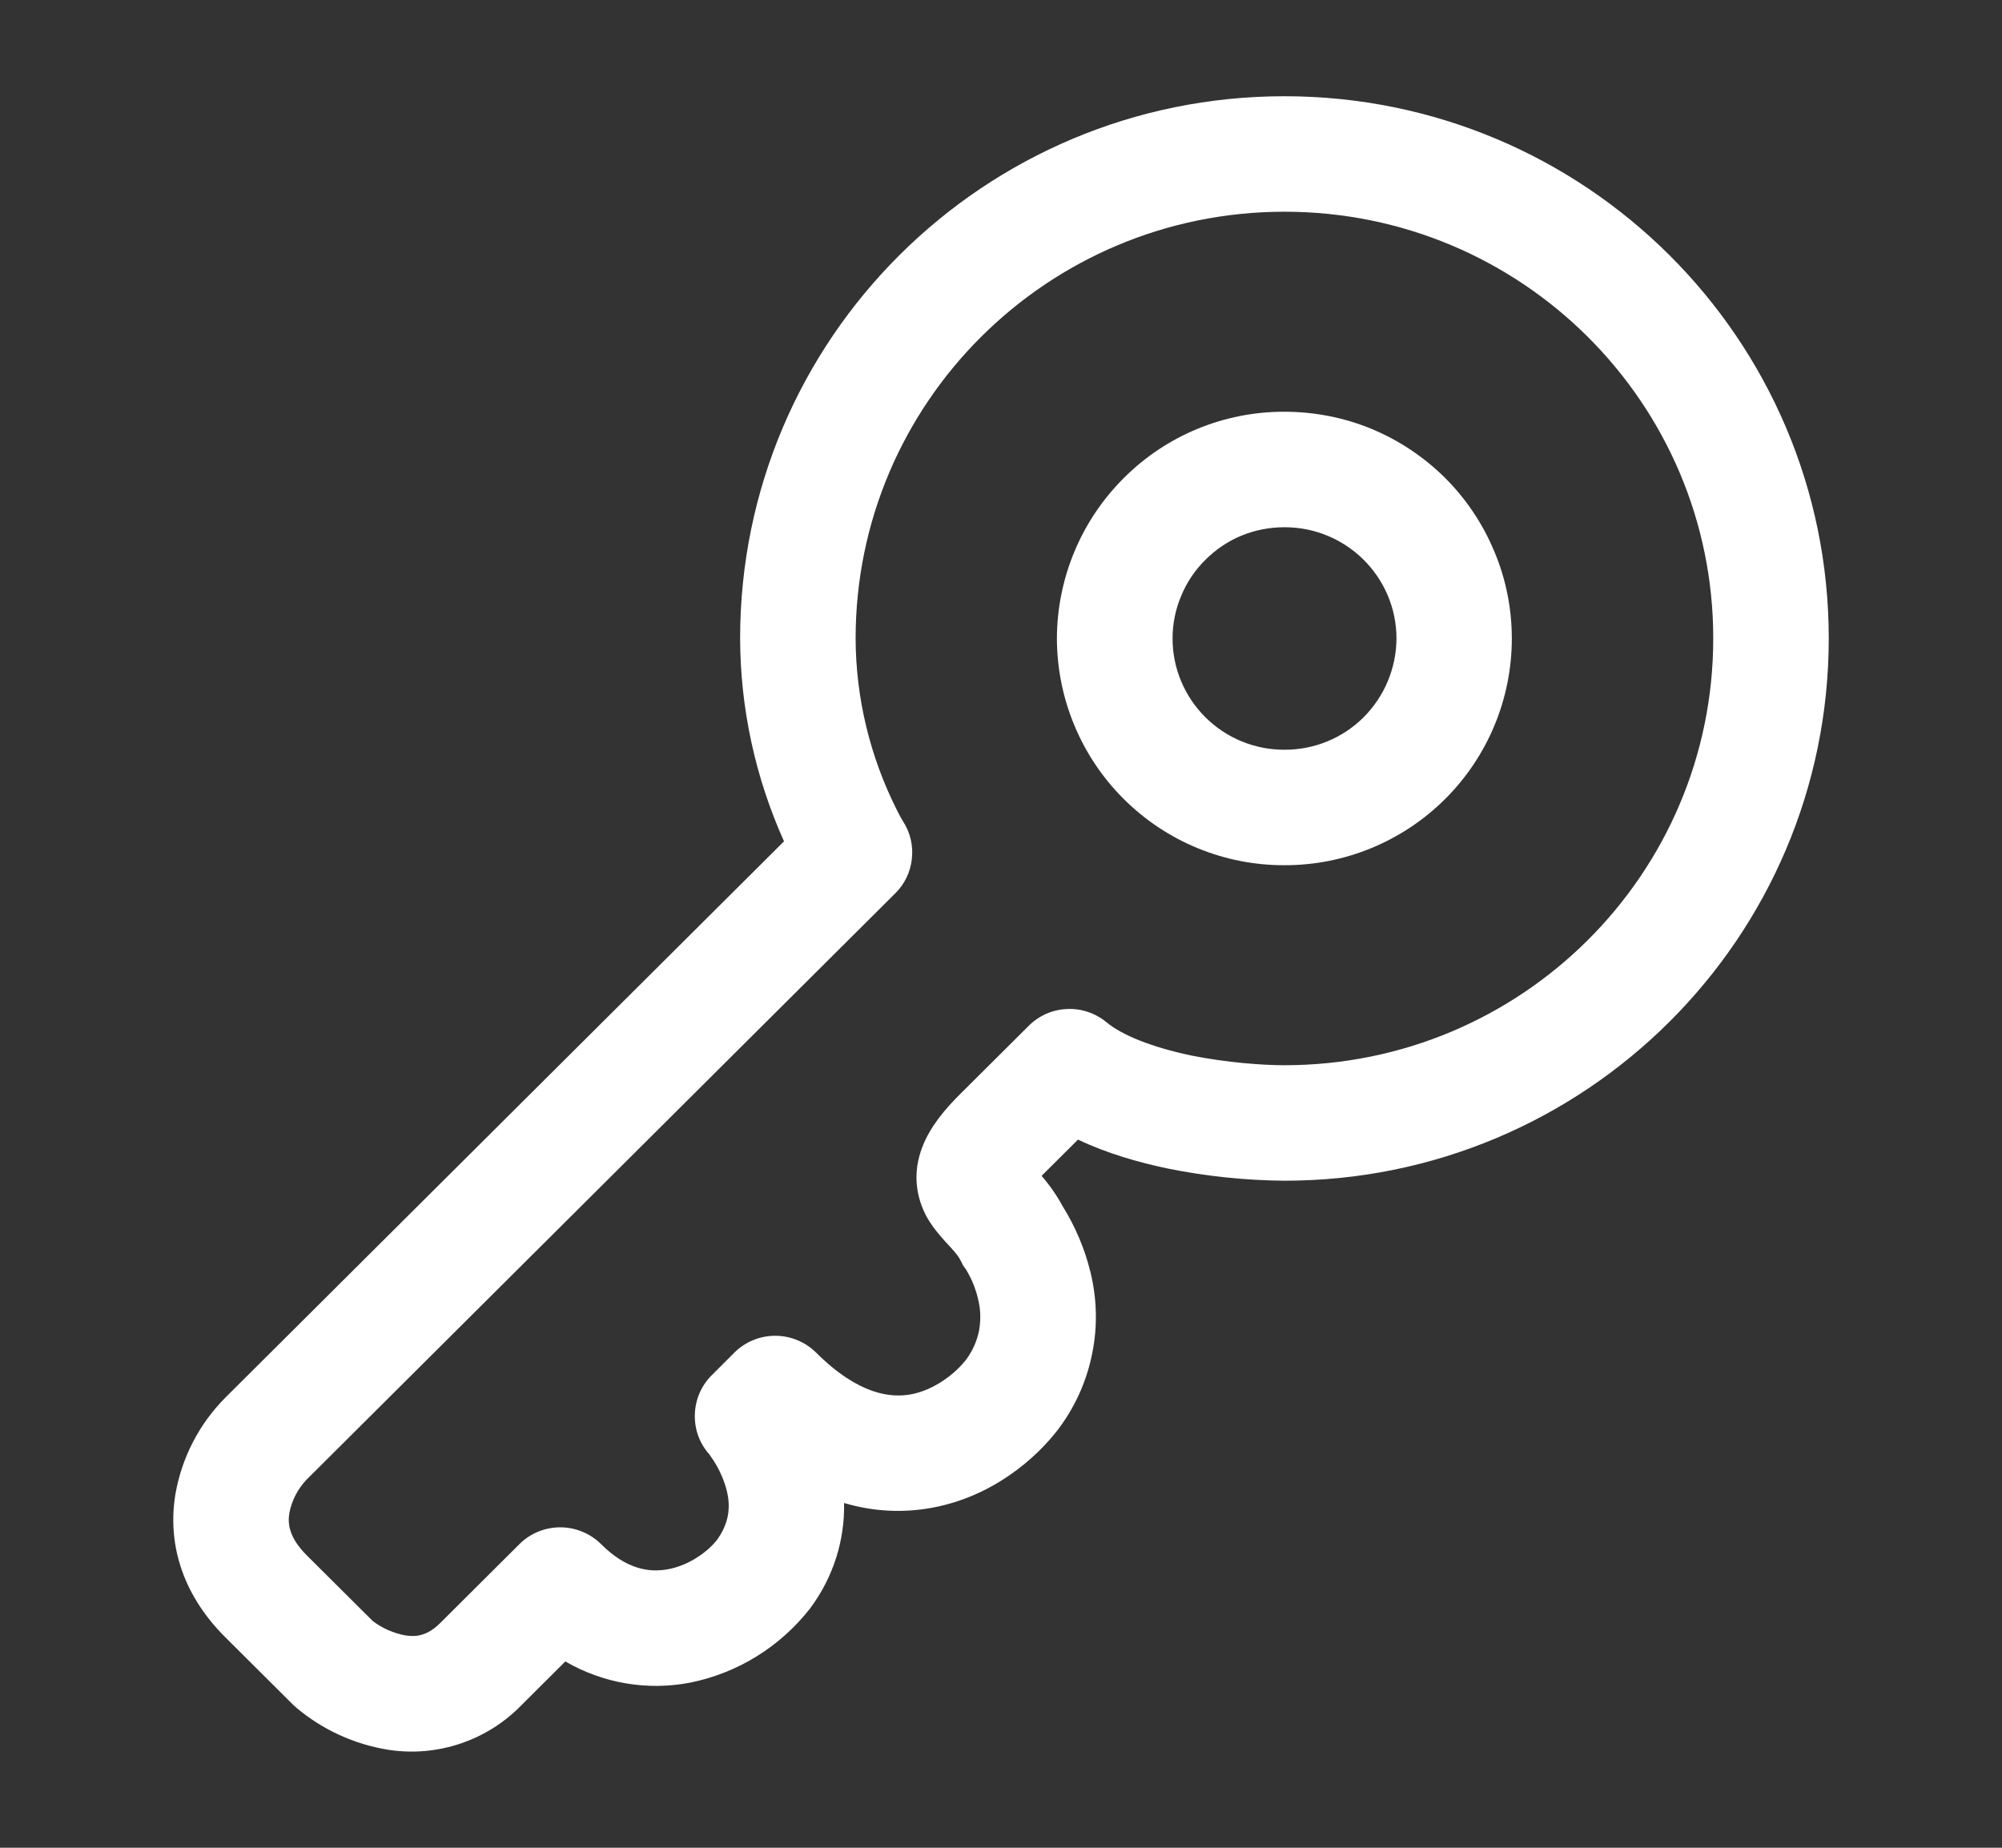 <?xml version="1.0" encoding="UTF-8"?> <svg xmlns="http://www.w3.org/2000/svg" width="13" height="12" viewBox="0 0 13 12" fill="none"><rect x="0" y="0" width="13" height="12" fill="#333333" stroke="none"/><path fill-rule="evenodd" clip-rule="evenodd" d="M8.34 2.674C7.949 2.673 7.573 2.828 7.297 3.105C7.02 3.381 6.864 3.756 6.863 4.147C6.864 4.538 7.02 4.913 7.297 5.189C7.574 5.465 7.949 5.62 8.34 5.619C8.731 5.62 9.107 5.465 9.384 5.189C9.661 4.913 9.817 4.538 9.817 4.147C9.817 3.953 9.779 3.761 9.704 3.583C9.63 3.404 9.521 3.241 9.384 3.104C9.247 2.968 9.084 2.859 8.905 2.785C8.726 2.711 8.533 2.674 8.34 2.674ZM7.614 4.147C7.614 4.052 7.633 3.957 7.67 3.87C7.706 3.782 7.76 3.702 7.828 3.635C7.895 3.568 7.975 3.514 8.063 3.478C8.151 3.442 8.246 3.424 8.341 3.424C8.744 3.424 9.068 3.749 9.068 4.147C9.067 4.339 8.99 4.523 8.854 4.659C8.718 4.794 8.533 4.87 8.341 4.869C8.149 4.87 7.964 4.794 7.828 4.659C7.691 4.523 7.614 4.339 7.614 4.147Z" fill="white"></path><path fill-rule="evenodd" clip-rule="evenodd" d="M5.265 10.439C5.41 10.243 5.486 10.005 5.481 9.761C5.677 9.819 5.871 9.826 6.057 9.791C6.441 9.719 6.726 9.476 6.877 9.275L6.879 9.272L6.882 9.268C6.987 9.125 7.059 8.96 7.093 8.786C7.128 8.611 7.123 8.431 7.08 8.258C7.043 8.108 6.982 7.965 6.9 7.833C6.862 7.763 6.816 7.697 6.764 7.637L6.768 7.632L7 7.401C7.191 7.492 7.398 7.55 7.579 7.588C7.83 7.639 8.085 7.666 8.341 7.668C10.291 7.668 11.875 6.093 11.875 4.146C11.875 2.2 10.291 0.625 8.34 0.625C6.39 0.625 4.806 2.2 4.806 4.146C4.807 4.601 4.905 5.05 5.091 5.464L1.463 9.077C1.293 9.248 1.18 9.467 1.139 9.704C1.089 10.006 1.17 10.341 1.463 10.633L1.904 11.072L1.925 11.091C2.096 11.235 2.303 11.329 2.523 11.364C2.68 11.388 2.841 11.374 2.991 11.323C3.142 11.272 3.278 11.186 3.388 11.072L3.671 10.79C3.915 10.932 4.202 10.981 4.48 10.928C4.789 10.866 5.066 10.695 5.26 10.446L5.263 10.443L5.265 10.439ZM5.556 4.146C5.556 2.618 6.801 1.375 8.341 1.375C9.88 1.375 11.125 2.618 11.125 4.146C11.125 5.676 9.88 6.918 8.34 6.918C8.204 6.918 7.969 6.902 7.731 6.854C7.483 6.801 7.288 6.725 7.184 6.638C7.112 6.579 7.02 6.548 6.927 6.553C6.834 6.557 6.746 6.596 6.68 6.662L6.239 7.101C6.138 7.201 6.041 7.315 5.99 7.447C5.925 7.613 5.946 7.773 6.02 7.907C6.064 7.985 6.135 8.06 6.164 8.091L6.174 8.102C6.209 8.14 6.228 8.165 6.242 8.194L6.255 8.22L6.27 8.241L6.274 8.246C6.278 8.254 6.285 8.266 6.295 8.284C6.314 8.32 6.336 8.372 6.35 8.432C6.368 8.5 6.37 8.57 6.358 8.639C6.345 8.707 6.316 8.772 6.275 8.828C6.205 8.919 6.071 9.025 5.918 9.055C5.789 9.079 5.579 9.063 5.299 8.784C5.228 8.714 5.133 8.675 5.034 8.675C4.935 8.675 4.839 8.714 4.769 8.784L4.622 8.931C4.554 8.998 4.515 9.089 4.512 9.185C4.509 9.281 4.542 9.374 4.606 9.445C4.612 9.454 4.621 9.467 4.634 9.486C4.658 9.523 4.686 9.575 4.706 9.636C4.744 9.748 4.75 9.868 4.658 9.998C4.598 10.076 4.477 10.165 4.339 10.191C4.222 10.213 4.072 10.197 3.903 10.028C3.832 9.958 3.737 9.919 3.638 9.919C3.539 9.919 3.443 9.958 3.373 10.028L2.859 10.54C2.776 10.623 2.704 10.632 2.633 10.621C2.556 10.607 2.483 10.575 2.421 10.528L1.992 10.101C1.873 9.982 1.868 9.891 1.879 9.826C1.895 9.744 1.934 9.668 1.992 9.608L5.814 5.801C5.874 5.742 5.912 5.663 5.921 5.579C5.931 5.495 5.912 5.411 5.867 5.339L5.866 5.338C5.851 5.313 5.837 5.288 5.825 5.263C5.65 4.916 5.557 4.534 5.556 4.146ZM4.601 9.438C4.601 9.439 4.601 9.44 4.603 9.441L4.602 9.44L4.601 9.438Z" fill="white"></path></svg> 